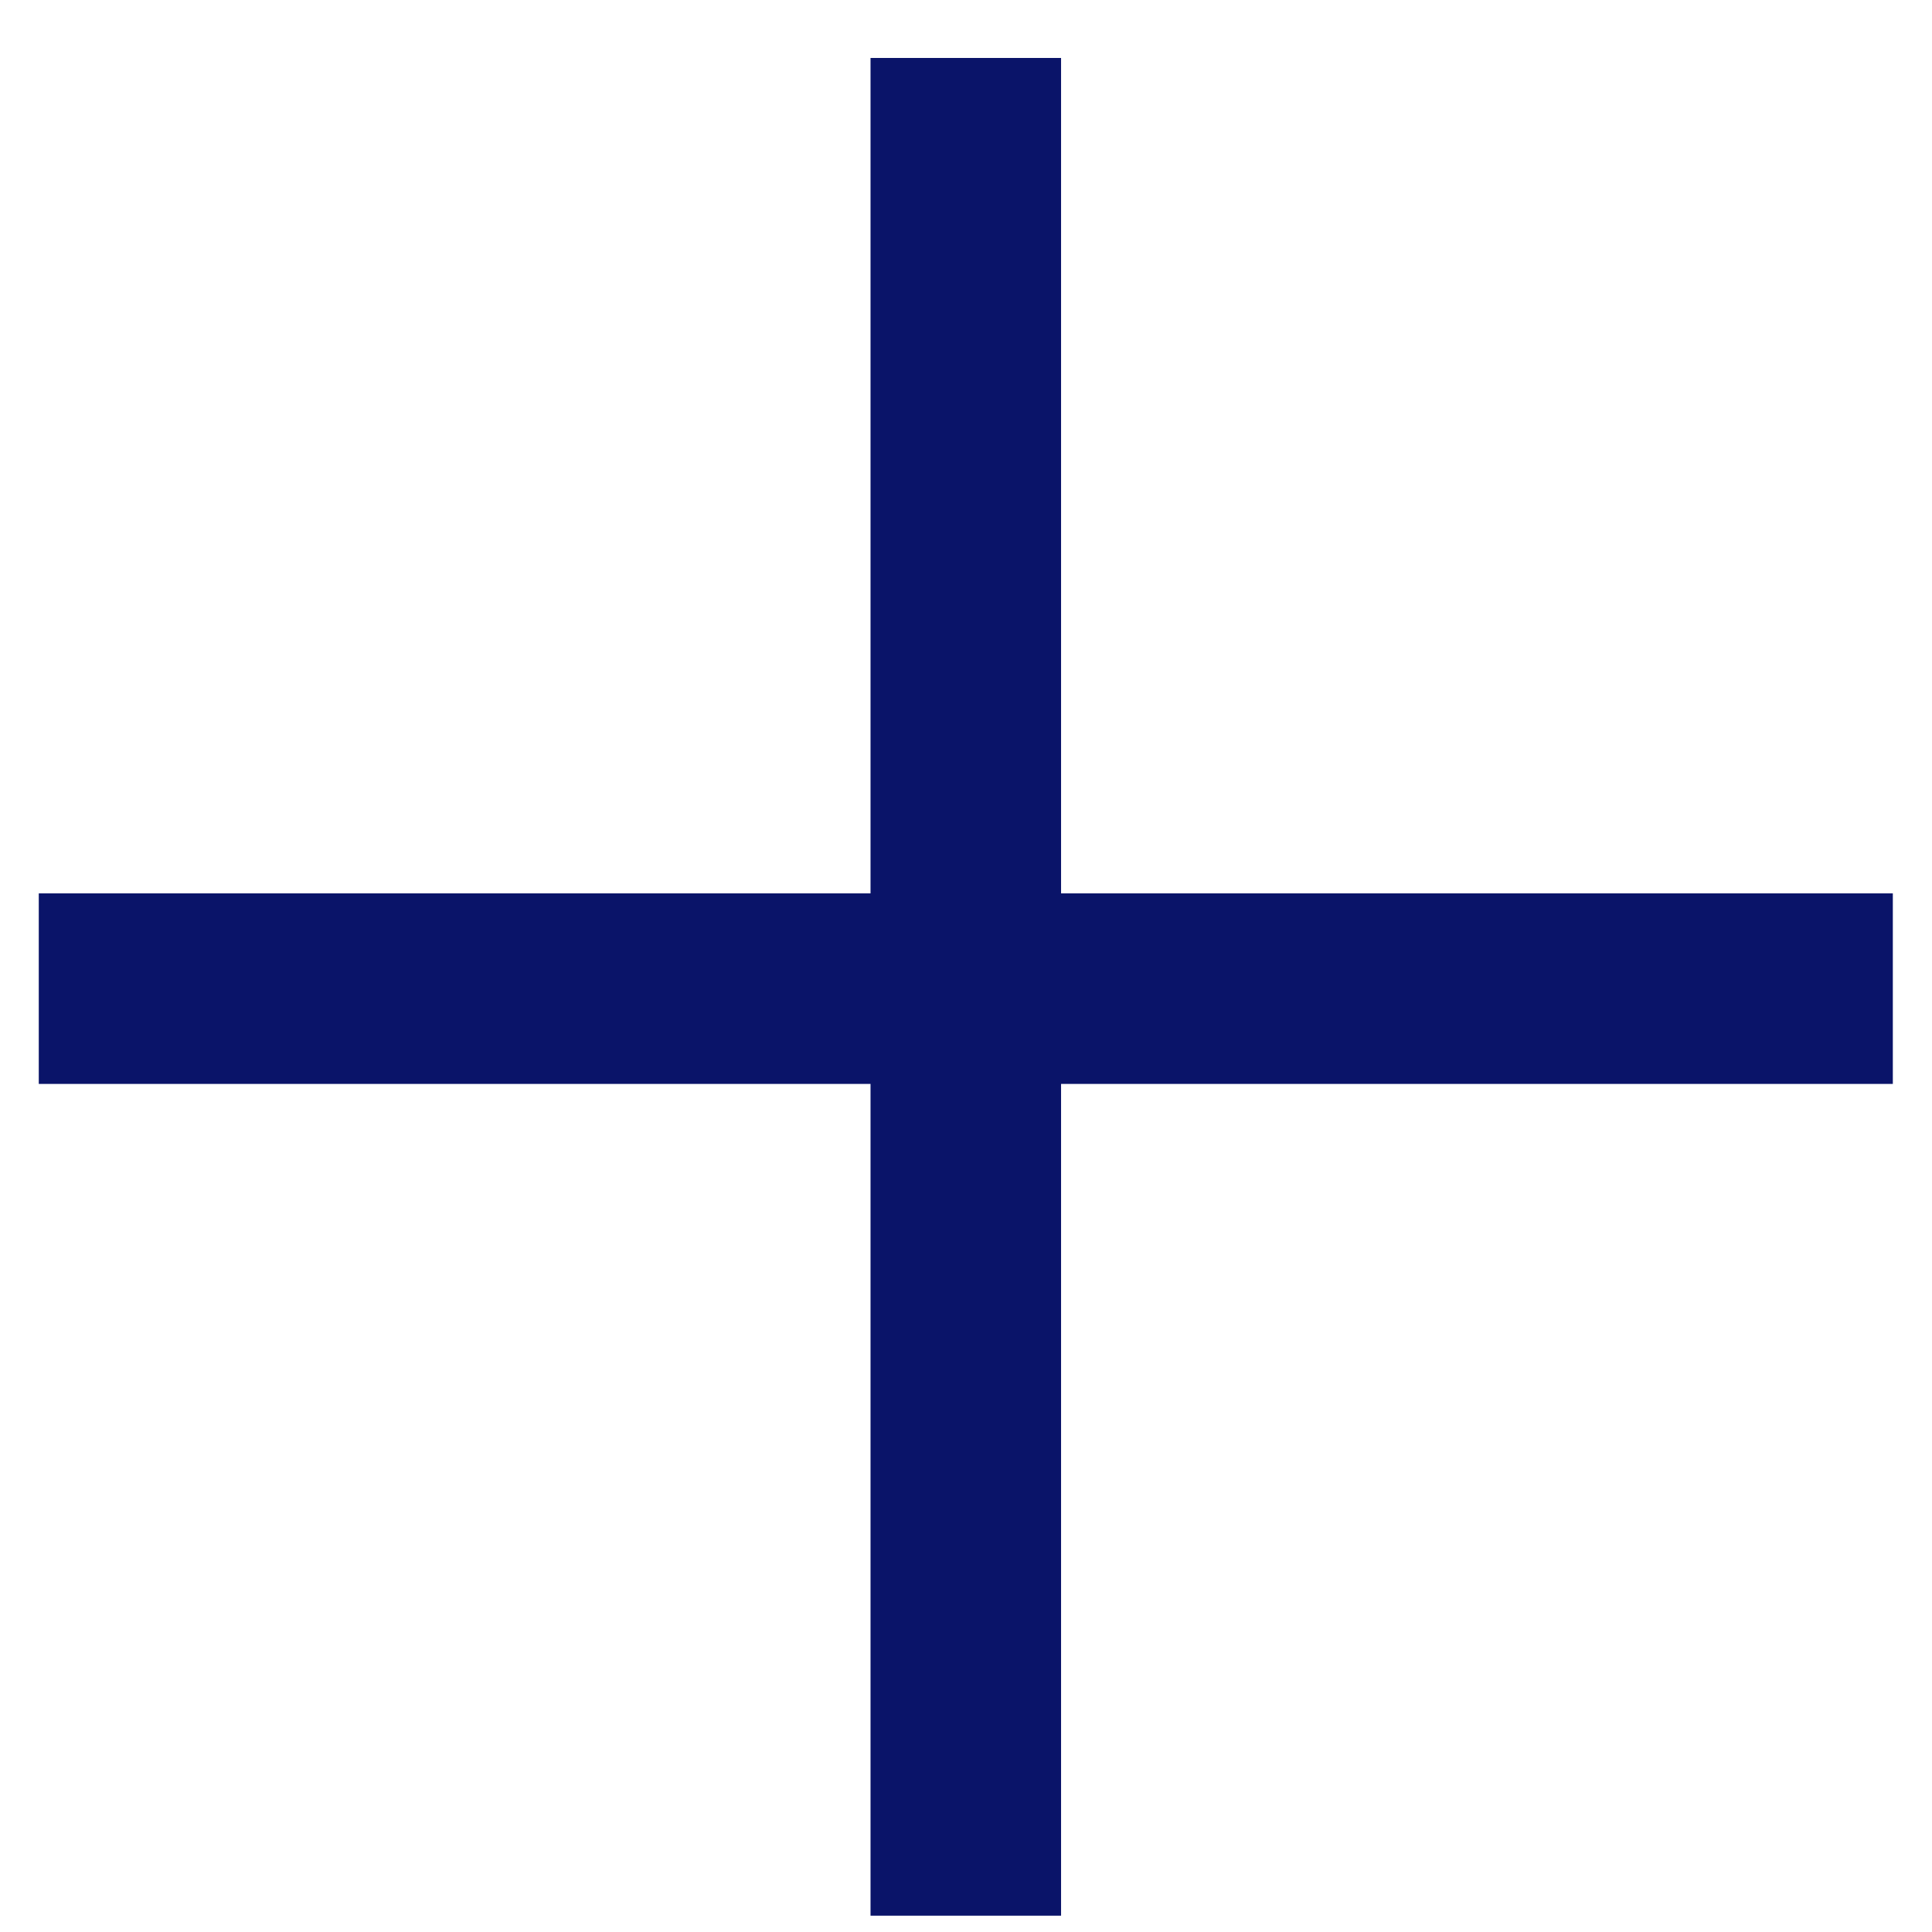 <svg width="29" height="29" viewBox="0 0 29 29" fill="none" xmlns="http://www.w3.org/2000/svg">
<path d="M13.067 0.87H15.927V13.41H28.412V16.27H15.927V28.755H13.067V16.27H0.582V13.41H13.067V0.87Z" fill="#0A1469"/>
</svg>
